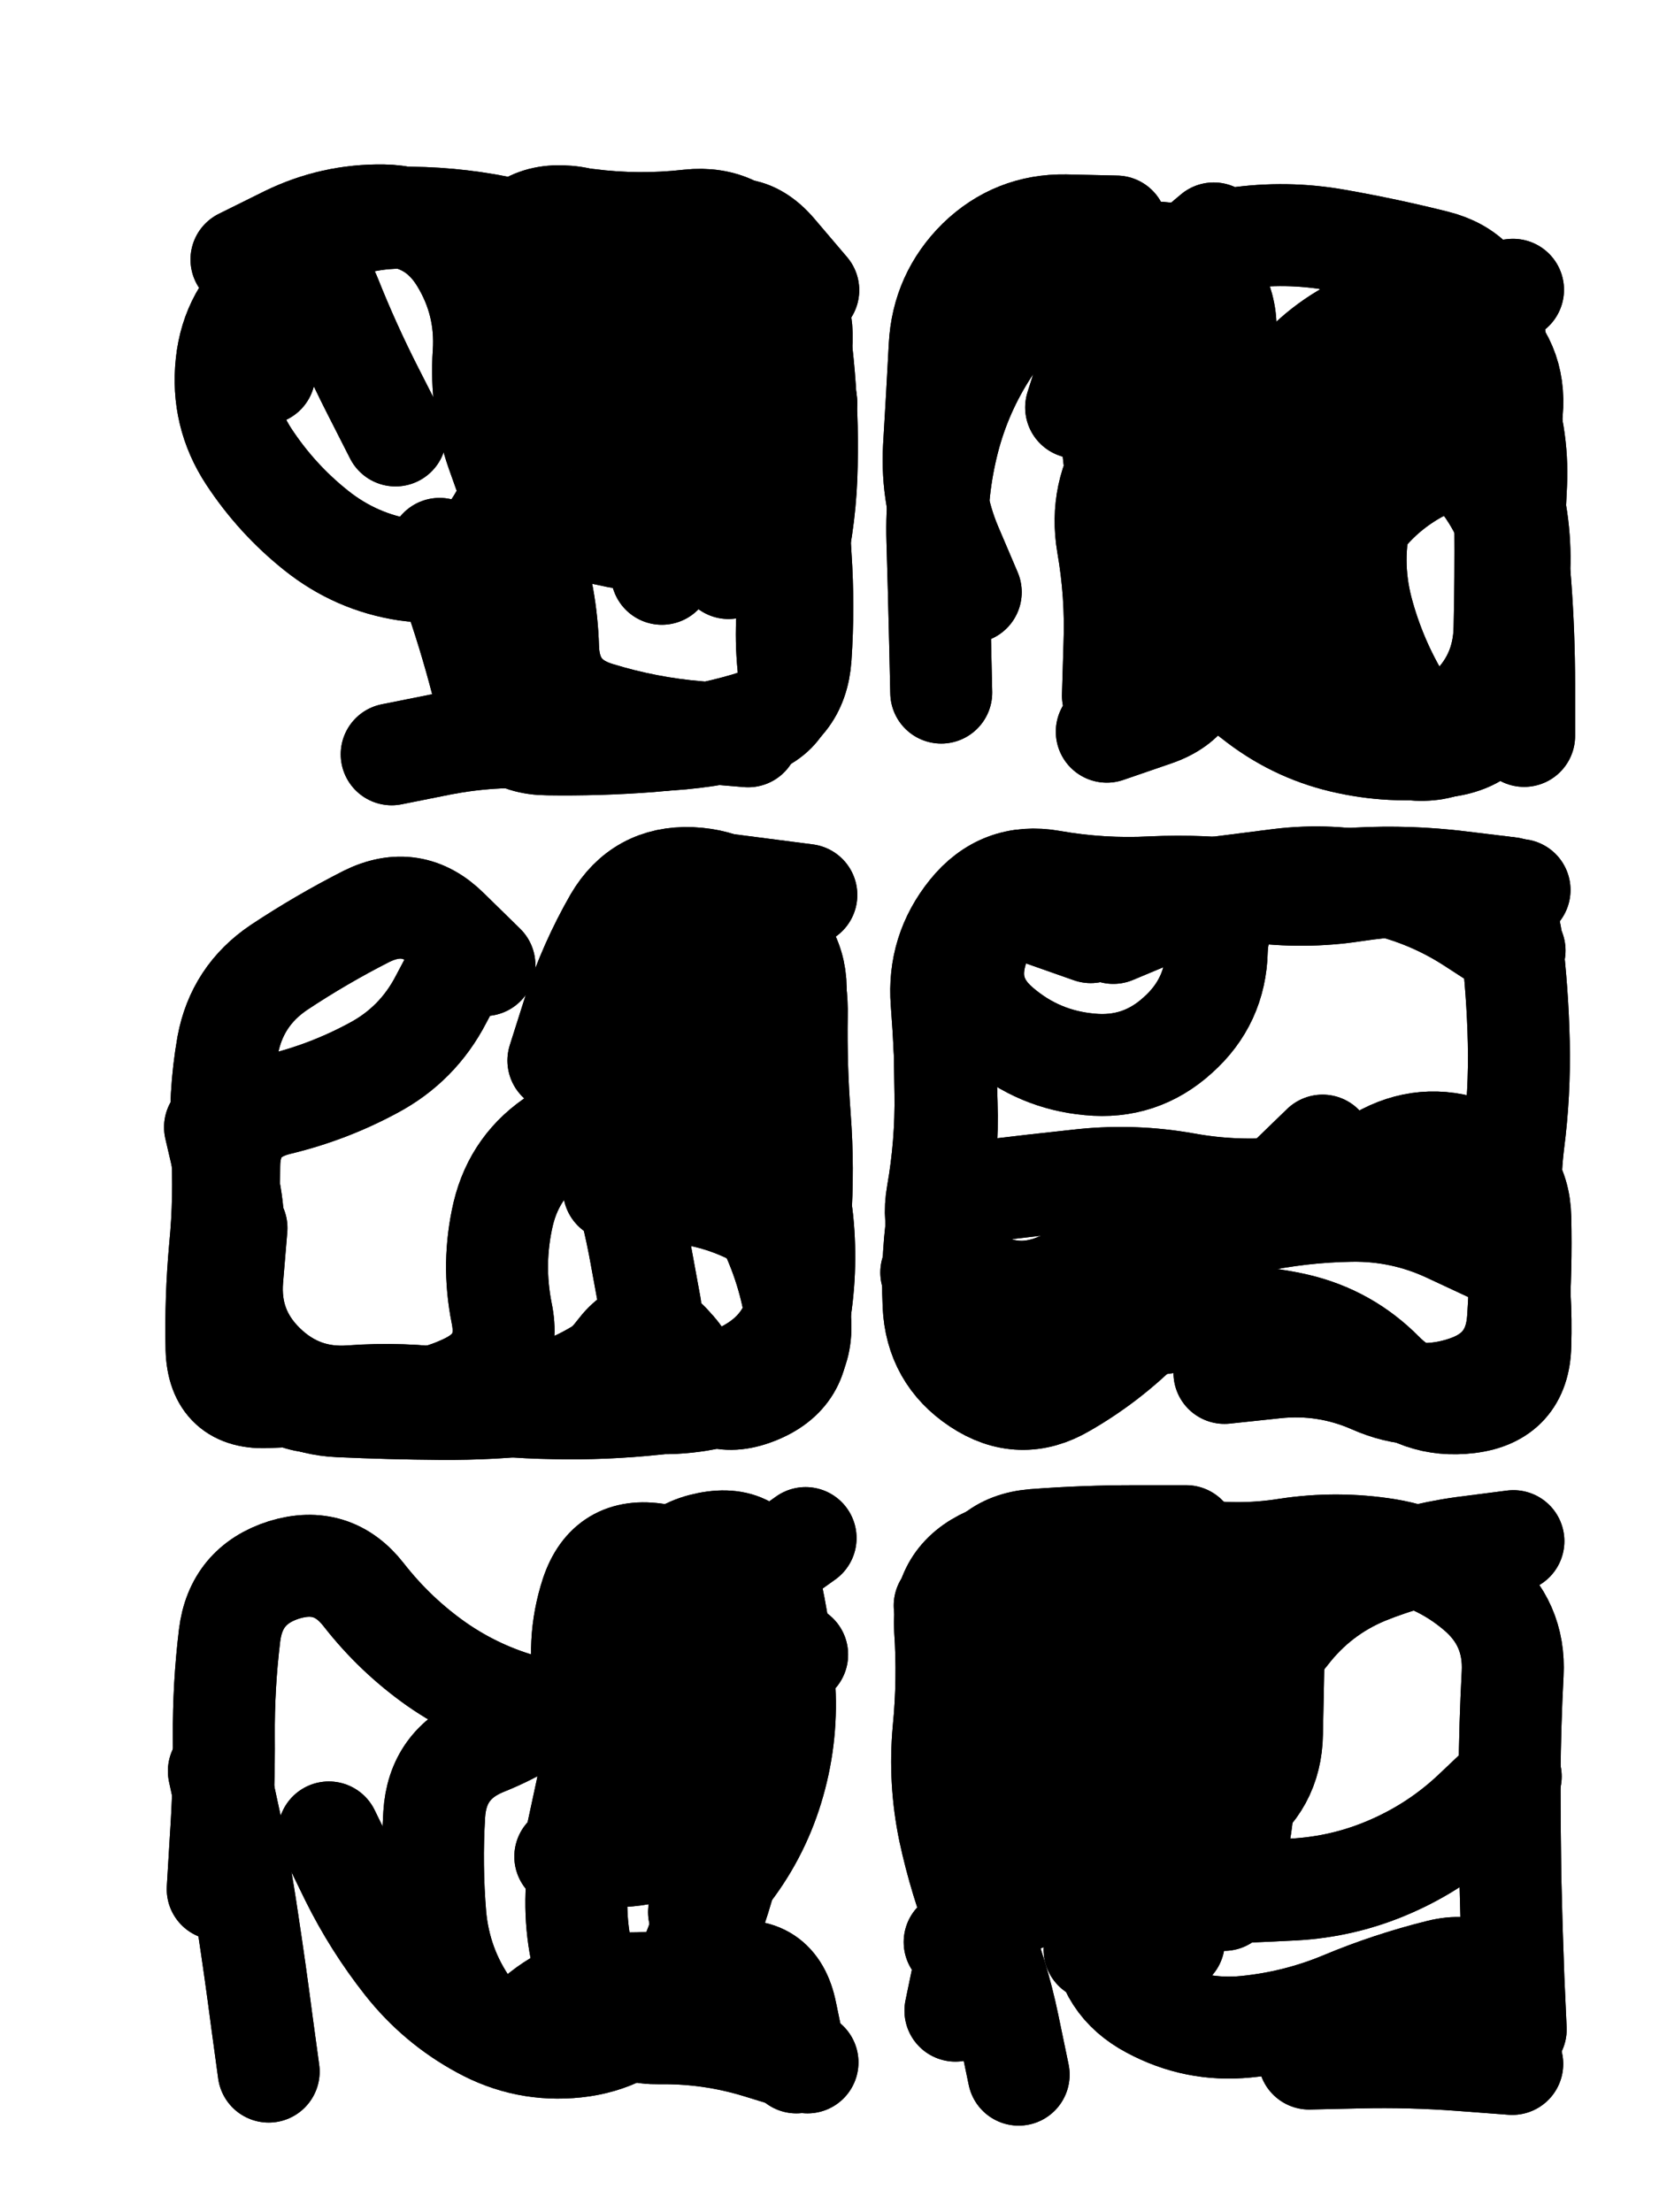 <svg xmlns="http://www.w3.org/2000/svg" viewBox="0 0 4329 5772"><title>Infinite Scribble #3904</title><defs><filter id="piece_3904_3_4_filter" x="-100" y="-100" width="4529" height="5972" filterUnits="userSpaceOnUse"><feTurbulence result="lineShape_distorted_turbulence" type="turbulence" baseFrequency="15037e-6" numOctaves="3"/><feGaussianBlur in="lineShape_distorted_turbulence" result="lineShape_distorted_turbulence_smoothed" stdDeviation="15960e-3"/><feDisplacementMap in="SourceGraphic" in2="lineShape_distorted_turbulence_smoothed" result="lineShape_distorted_results_shifted" scale="10640e-2" xChannelSelector="R" yChannelSelector="G"/><feOffset in="lineShape_distorted_results_shifted" result="lineShape_distorted" dx="-2660e-2" dy="-2660e-2"/><feGaussianBlur in="lineShape_distorted" result="lineShape_1" stdDeviation="13300e-3"/><feColorMatrix in="lineShape_1" result="lineShape" type="matrix" values="1 0 0 0 0  0 1 0 0 0  0 0 1 0 0  0 0 0 15960e-3 -7980e-3"/><feGaussianBlur in="lineShape" result="shrank_blurred" stdDeviation="16650e-3"/><feColorMatrix in="shrank_blurred" result="shrank" type="matrix" values="1 0 0 0 0 0 1 0 0 0 0 0 1 0 0 0 0 0 16970e-3 -11970e-3"/><feColorMatrix in="lineShape" result="border_filled" type="matrix" values="0.6 0 0 0 -0.4  0 0.6 0 0 -0.4  0 0 0.6 0 -0.4  0 0 0 1 0"/><feComposite in="border_filled" in2="shrank" result="border" operator="out"/><feOffset in="lineShape" result="shapes_linestyle_bottom3" dx="63840e-3" dy="63840e-3"/><feOffset in="lineShape" result="shapes_linestyle_bottom2" dx="42560e-3" dy="42560e-3"/><feOffset in="lineShape" result="shapes_linestyle_bottom1" dx="21280e-3" dy="21280e-3"/><feMerge result="shapes_linestyle_bottom"><feMergeNode in="shapes_linestyle_bottom3"/><feMergeNode in="shapes_linestyle_bottom2"/><feMergeNode in="shapes_linestyle_bottom1"/></feMerge><feGaussianBlur in="shapes_linestyle_bottom" result="shapes_linestyle_bottomcontent_blurred" stdDeviation="16650e-3"/><feColorMatrix in="shapes_linestyle_bottomcontent_blurred" result="shapes_linestyle_bottomcontent" type="matrix" values="1 0 0 0 0 0 1 0 0 0 0 0 1 0 0 0 0 0 16970e-3 -11970e-3"/><feColorMatrix in="shapes_linestyle_bottomcontent" result="shapes_linestyle_bottomdark" type="matrix" values="0.6 0 0 0 -0.1  0 0.6 0 0 -0.1  0 0 0.6 0 -0.1  0 0 0 1 0"/><feColorMatrix in="shapes_linestyle_bottom" result="shapes_linestyle_bottomborderblack" type="matrix" values="0.6 0 0 0 -0.4  0 0.6 0 0 -0.4  0 0 0.6 0 -0.4  0 0 0 1 0"/><feGaussianBlur in="lineShape" result="shapes_linestyle_frontshrank_blurred" stdDeviation="16650e-3"/><feColorMatrix in="shapes_linestyle_frontshrank_blurred" result="shapes_linestyle_frontshrank" type="matrix" values="1 0 0 0 0 0 1 0 0 0 0 0 1 0 0 0 0 0 16970e-3 -11970e-3"/><feMerge result="shapes_linestyle"><feMergeNode in="shapes_linestyle_bottomborderblack"/><feMergeNode in="shapes_linestyle_bottomdark"/><feMergeNode in="shapes_linestyle_frontshrank"/></feMerge><feComposite in="shapes_linestyle" in2="shrank" result="shapes_linestyle_cropped" operator="over"/><feComposite in="border" in2="shapes_linestyle_cropped" result="shapes" operator="over"/></filter><filter id="piece_3904_3_4_shadow" x="-100" y="-100" width="4529" height="5972" filterUnits="userSpaceOnUse"><feColorMatrix in="SourceGraphic" result="result_blackened" type="matrix" values="0 0 0 0 0  0 0 0 0 0  0 0 0 0 0  0 0 0 0.8 0"/><feGaussianBlur in="result_blackened" result="result_blurred" stdDeviation="79800e-3"/><feComposite in="SourceGraphic" in2="result_blurred" result="result" operator="over"/></filter><filter id="piece_3904_3_4_overall" x="-100" y="-100" width="4529" height="5972" filterUnits="userSpaceOnUse"><feTurbulence result="background_texture_bumps" type="fractalNoise" baseFrequency="42e-3" numOctaves="3"/><feDiffuseLighting in="background_texture_bumps" result="background_texture" surfaceScale="1" diffuseConstant="2" lighting-color="#555"><feDistantLight azimuth="225" elevation="20"/></feDiffuseLighting><feMorphology in="SourceGraphic" result="background_glow_1_thicken" operator="dilate" radius="34950e-3"/><feColorMatrix in="background_glow_1_thicken" result="background_glow_1_thicken_colored" type="matrix" values="0 0 0 0 0  0 0 0 0 0  0 0 0 0 0  0 0 0 1 0"/><feGaussianBlur in="background_glow_1_thicken_colored" result="background_glow_1" stdDeviation="93200e-3"/><feMorphology in="SourceGraphic" result="background_glow_2_thicken" operator="dilate" radius="0"/><feColorMatrix in="background_glow_2_thicken" result="background_glow_2_thicken_colored" type="matrix" values="0 0 0 0 0  0 0 0 0 0  0 0 0 0 0  0 0 0 0 0"/><feGaussianBlur in="background_glow_2_thicken_colored" result="background_glow_2" stdDeviation="0"/><feComposite in="background_glow_1" in2="background_glow_2" result="background_glow" operator="out"/><feBlend in="background_glow" in2="background_texture" result="background_merged" mode="normal"/><feColorMatrix in="background_merged" result="background" type="matrix" values="0.2 0 0 0 0  0 0.2 0 0 0  0 0 0.2 0 0  0 0 0 1 0"/></filter><clipPath id="piece_3904_3_4_clip"><rect x="0" y="0" width="4329" height="5772"/></clipPath><g id="layer_5" filter="url(#piece_3904_3_4_filter)" stroke-width="266" stroke-linecap="round" fill="none"><path d="M 931 1035 Q 931 1035 871 917 Q 811 799 762 676 Q 713 553 608 634 Q 504 716 490 848 Q 476 980 548 1090 Q 621 1201 724 1283 Q 828 1366 959 1386 Q 1090 1406 1170 1300 Q 1250 1195 1264 1063 Q 1279 931 1227 809 Q 1175 687 1238 571 Q 1302 455 1433 472 Q 1565 489 1697 474 Q 1829 460 1897 573 Q 1965 687 1984 818 L 2003 950" stroke="hsl(38,100%,55%)"/><path d="M 2707 962 Q 2707 962 2747 836 Q 2788 710 2890 625 Q 2992 541 3123 521 Q 3255 502 3385 525 Q 3516 548 3644 580 Q 3773 612 3794 743 Q 3815 874 3820 1006 Q 3826 1139 3827 1271 Q 3828 1404 3825 1536 Q 3823 1669 3724 1757 Q 3625 1845 3556 1732 Q 3487 1619 3453 1490 Q 3420 1362 3452 1233 Q 3485 1105 3358 1066 Q 3231 1027 3161 1139 L 3091 1252" stroke="hsl(26,100%,61%)"/><path d="M 1721 2616 Q 1721 2616 1631 2519 Q 1541 2422 1615 2312 Q 1689 2203 1820 2219 L 1952 2235 M 1501 3003 Q 1501 3003 1633 3008 Q 1766 3013 1882 3077 Q 1998 3141 1984 3273 Q 1971 3405 1856 3471 Q 1742 3538 1666 3429 Q 1590 3321 1510 3426 Q 1430 3532 1298 3544 Q 1166 3556 1033 3554 Q 901 3552 768 3545 Q 636 3538 548 3438 Q 461 3339 479 3207 Q 497 3076 497 2943 Q 497 2811 626 2780 Q 755 2749 872 2686 Q 989 2624 1050 2506 L 1112 2389" stroke="hsl(80,100%,51%)"/><path d="M 3350 2888 Q 3350 2888 3255 2980 Q 3161 3073 3069 3168 Q 2977 3263 2884 3357 Q 2791 3451 2676 3517 Q 2562 3584 2451 3510 Q 2341 3437 2335 3304 Q 2329 3172 2351 3041 Q 2373 2910 2369 2777 Q 2366 2645 2356 2513 Q 2346 2381 2429 2278 Q 2512 2175 2642 2198 Q 2773 2221 2905 2214 Q 3038 2208 3169 2225 Q 3301 2243 3432 2223 Q 3563 2203 3695 2209 L 3828 2215" stroke="hsl(56,100%,56%)"/><path d="M 1374 4743 Q 1374 4743 1506 4742 Q 1639 4741 1738 4653 Q 1837 4565 1882 4440 Q 1928 4316 1926 4183 Q 1925 4051 1793 4040 Q 1661 4030 1573 4129 Q 1486 4228 1386 4315 Q 1286 4402 1163 4451 Q 1040 4501 1032 4633 Q 1024 4766 1035 4898 Q 1047 5030 1123 5138 Q 1199 5247 1299 5160 Q 1399 5074 1531 5074 Q 1664 5074 1794 5047 Q 1924 5020 1950 5150 L 1977 5280" stroke="hsl(177,100%,45%)"/><path d="M 2835 4321 Q 2835 4321 2725 4247 Q 2615 4174 2489 4131 L 2364 4088 M 2962 4965 Q 2962 4965 2979 4833 Q 2996 4702 3106 4628 Q 3216 4555 3218 4422 Q 3221 4290 3223 4157 Q 3226 4025 3096 3996 L 2967 3967 M 3845 5284 Q 3845 5284 3712 5274 Q 3580 5264 3447 5267 L 3315 5270" stroke="hsl(135,100%,51%)"/></g><g id="layer_4" filter="url(#piece_3904_3_4_filter)" stroke-width="266" stroke-linecap="round" fill="none"><path d="M 1800 1381 Q 1800 1381 1771 1251 Q 1743 1122 1709 993 Q 1676 865 1647 735 Q 1618 606 1727 530 Q 1836 455 1922 555 L 2008 656 M 529 576 Q 529 576 648 517 Q 767 459 899 461 Q 1032 463 1101 576 Q 1170 689 1161 821 Q 1152 954 1196 1079 Q 1241 1204 1283 1330 Q 1325 1456 1329 1588 Q 1333 1721 1460 1759 Q 1587 1798 1719 1809 L 1851 1820" stroke="hsl(51,100%,58%)"/><path d="M 3229 1519 Q 3229 1519 3186 1393 Q 3144 1268 3162 1136 Q 3180 1005 3261 900 Q 3342 796 3463 742 Q 3584 688 3715 671 L 3847 655 M 2432 1444 Q 2432 1444 2380 1322 Q 2329 1200 2336 1067 Q 2344 935 2351 802 Q 2358 670 2452 577 Q 2547 485 2679 487 L 2812 490" stroke="hsl(39,100%,64%)"/><path d="M 1786 2231 Q 1786 2231 1890 2312 Q 1994 2394 1971 2525 Q 1949 2656 1818 2634 Q 1687 2612 1650 2739 Q 1613 2867 1731 2926 Q 1850 2985 1906 3104 Q 1963 3224 1979 3355 Q 1995 3487 1871 3535 Q 1748 3583 1689 3464 Q 1631 3345 1527 3427 Q 1424 3510 1295 3543 Q 1167 3576 1035 3559 Q 904 3543 772 3557 Q 640 3571 565 3462 Q 490 3353 485 3220 L 481 3088" stroke="hsl(117,100%,53%)"/><path d="M 2745 2331 Q 2745 2331 2620 2287 Q 2495 2243 2451 2368 Q 2408 2493 2509 2578 Q 2610 2664 2742 2676 Q 2874 2689 2972 2600 Q 3071 2512 3074 2379 Q 3078 2247 3207 2217 Q 3336 2187 3467 2205 Q 3599 2224 3731 2222 L 3864 2221 M 2543 3375 L 2329 3219" stroke="hsl(84,100%,60%)"/><path d="M 467 4828 Q 467 4828 475 4695 Q 484 4563 483 4430 Q 482 4298 498 4166 Q 514 4035 640 3995 Q 767 3956 848 4060 Q 930 4165 1038 4241 Q 1147 4317 1275 4351 Q 1403 4386 1526 4336 Q 1649 4286 1710 4168 Q 1772 4051 1875 4133 L 1979 4216" stroke="hsl(201,100%,54%)"/><path d="M 2557 5312 Q 2557 5312 2530 5182 Q 2503 5052 2453 4929 Q 2404 4806 2376 4676 Q 2349 4546 2361 4414 Q 2374 4282 2365 4149 Q 2357 4017 2478 3963 Q 2599 3909 2731 3914 Q 2864 3919 2995 3940 Q 3126 3962 3257 3941 Q 3388 3921 3519 3942 Q 3650 3964 3751 4049 Q 3853 4134 3846 4266 Q 3839 4399 3838 4531 Q 3838 4664 3840 4796 Q 3843 4929 3848 5061 L 3854 5194" stroke="hsl(180,100%,55%)"/></g><g id="layer_3" filter="url(#piece_3904_3_4_filter)" stroke-width="266" stroke-linecap="round" fill="none"><path d="M 1626 1396 Q 1626 1396 1582 1270 Q 1539 1145 1492 1021 Q 1445 897 1399 772 Q 1354 648 1451 558 Q 1548 468 1679 490 Q 1810 513 1908 601 Q 2007 689 1988 820 Q 1970 952 1975 1084 Q 1980 1217 1988 1349 Q 1997 1482 1988 1614 Q 1979 1747 1852 1785 Q 1725 1823 1593 1833 Q 1461 1843 1328 1841 Q 1196 1840 1164 1711 Q 1132 1582 1089 1456 L 1046 1331" stroke="hsl(72,100%,61%)"/><path d="M 3420 1414 Q 3420 1414 3414 1281 Q 3409 1149 3474 1033 Q 3539 918 3652 850 Q 3766 782 3813 906 Q 3861 1030 3855 1162 Q 3849 1295 3840 1427 Q 3832 1560 3820 1692 Q 3809 1824 3678 1845 Q 3547 1866 3417 1838 Q 3288 1811 3182 1731 Q 3076 1652 2992 1549 Q 2909 1446 2862 1322 Q 2816 1198 2803 1066 Q 2790 934 2827 806 Q 2864 679 2965 593 L 3066 508" stroke="hsl(53,100%,67%)"/><path d="M 1356 2666 Q 1356 2666 1396 2540 Q 1437 2414 1503 2299 Q 1570 2185 1702 2190 Q 1835 2196 1908 2306 Q 1981 2417 1978 2549 Q 1976 2682 1986 2814 Q 1996 2947 1987 3079 Q 1979 3212 1987 3344 Q 1996 3477 1868 3512 Q 1740 3548 1608 3562 Q 1476 3576 1343 3573 Q 1211 3571 1079 3551 Q 948 3532 815 3542 Q 683 3552 588 3459 Q 494 3367 505 3235 L 516 3103" stroke="hsl(165,100%,55%)"/><path d="M 3299 2218 Q 3299 2218 3431 2208 Q 3563 2198 3695 2210 Q 3827 2223 3843 2354 Q 3859 2486 3862 2618 Q 3865 2751 3848 2882 Q 3832 3014 3851 3145 Q 3870 3277 3866 3409 Q 3863 3542 3731 3558 Q 3600 3574 3507 3480 Q 3414 3386 3285 3355 Q 3156 3325 3024 3339 Q 2892 3354 2762 3383 Q 2633 3412 2506 3451 Q 2380 3491 2350 3361 Q 2321 3232 2348 3102 L 2375 2972" stroke="hsl(120,100%,64%)"/><path d="M 757 4680 Q 757 4680 815 4799 Q 874 4918 956 5022 Q 1038 5126 1154 5189 Q 1270 5253 1402 5239 Q 1534 5225 1622 5126 Q 1710 5028 1737 4898 Q 1765 4769 1781 4637 Q 1798 4506 1781 4374 Q 1765 4243 1755 4110 Q 1746 3978 1615 3955 Q 1484 3933 1442 4059 Q 1401 4185 1429 4314 Q 1458 4444 1429 4573 L 1401 4703" stroke="hsl(225,100%,63%)"/><path d="M 2755 4986 Q 2755 4986 2824 4873 Q 2894 4761 2930 4633 Q 2966 4506 2935 4377 Q 2904 4248 2813 4151 Q 2723 4055 2600 4005 Q 2477 3956 2436 4082 Q 2396 4209 2495 4296 Q 2595 4383 2576 4514 Q 2558 4646 2502 4766 Q 2447 4886 2419 5015 L 2392 5145" stroke="hsl(204,100%,64%)"/></g><g id="layer_2" filter="url(#piece_3904_3_4_filter)" stroke-width="266" stroke-linecap="round" fill="none"><path d="M 589 874 Q 589 874 585 741 Q 581 609 693 539 Q 806 469 938 467 Q 1071 465 1201 491 Q 1331 518 1463 505 Q 1595 492 1727 486 Q 1860 481 1921 598 Q 1982 716 1994 848 Q 2007 980 2004 1112 Q 2002 1245 1972 1374 Q 1943 1504 1956 1636 Q 1969 1768 1840 1799 Q 1711 1830 1578 1831 Q 1446 1832 1313 1824 Q 1181 1816 1051 1841 L 921 1867" stroke="hsl(107,100%,64%)"/><path d="M 3357 1693 Q 3357 1693 3352 1560 Q 3347 1428 3413 1313 Q 3479 1198 3594 1133 Q 3710 1069 3783 1179 Q 3857 1289 3866 1421 Q 3876 1554 3876 1686 L 3876 1819 M 2355 1706 Q 2355 1706 2352 1573 Q 2349 1441 2345 1308 Q 2341 1176 2374 1047 Q 2407 919 2480 808 Q 2554 698 2666 628 Q 2779 558 2911 558 Q 3044 558 3085 684 Q 3127 810 3020 888 Q 2914 967 2840 1077 Q 2767 1187 2789 1318 Q 2812 1449 2807 1581 L 2803 1714" stroke="hsl(74,100%,71%)"/><path d="M 1740 2200 L 2003 2234 M 1596 3309 Q 1596 3309 1572 3178 Q 1549 3048 1508 2922 Q 1467 2796 1355 2866 Q 1243 2937 1212 3066 Q 1182 3195 1208 3325 Q 1235 3455 1115 3512 Q 996 3569 864 3553 Q 733 3537 600 3544 Q 468 3552 464 3419 Q 461 3287 473 3155 Q 486 3023 478 2890 Q 470 2758 493 2627 Q 517 2497 627 2423 Q 737 2350 855 2290 Q 974 2231 1068 2324 L 1163 2417" stroke="hsl(195,100%,62%)"/><path d="M 3798 3168 Q 3798 3168 3678 3112 Q 3558 3056 3425 3058 Q 3293 3060 3163 3088 Q 3034 3117 2908 3158 Q 2782 3199 2659 3249 Q 2537 3300 2429 3223 Q 2322 3146 2345 3015 Q 2368 2885 2366 2752 Q 2364 2620 2361 2487 Q 2359 2355 2470 2282 Q 2581 2210 2712 2226 Q 2844 2243 2975 2227 Q 3107 2211 3238 2194 Q 3370 2178 3499 2206 Q 3629 2235 3740 2307 L 3851 2379" stroke="hsl(168,100%,66%)"/><path d="M 470 4520 Q 470 4520 498 4649 Q 526 4779 545 4910 Q 565 5041 582 5172 L 600 5304 M 1449 5227 Q 1449 5227 1564 5162 Q 1680 5098 1731 4975 Q 1782 4853 1810 4723 Q 1838 4594 1833 4461 Q 1828 4329 1807 4198 Q 1786 4067 1893 3989 L 2001 3912" stroke="hsl(247,100%,69%)"/><path d="M 2994 3907 Q 2994 3907 2861 3907 Q 2729 3907 2597 3917 Q 2465 3928 2434 4057 Q 2403 4186 2526 4234 Q 2650 4283 2782 4272 Q 2914 4261 3046 4263 Q 3179 4266 3259 4161 Q 3340 4056 3462 4005 Q 3585 3955 3716 3937 L 3848 3920 M 2390 4966 Q 2390 4966 2501 4893 Q 2612 4821 2744 4832 Q 2876 4843 3008 4839 Q 3141 4836 3273 4829 Q 3406 4822 3527 4769 Q 3649 4716 3745 4625 L 3841 4534" stroke="hsl(226,100%,72%)"/></g><g id="layer_1" filter="url(#piece_3904_3_4_filter)" stroke-width="266" stroke-linecap="round" fill="none"><path d="M 1575 1001 Q 1575 1001 1551 870 Q 1528 740 1519 607 Q 1511 475 1379 464 Q 1247 453 1206 579 Q 1165 705 1178 837 Q 1191 969 1222 1098 Q 1254 1227 1380 1267 Q 1507 1307 1639 1318 Q 1771 1330 1851 1225 Q 1932 1120 1916 988 Q 1901 856 1891 723 L 1882 591" stroke="hsl(150,100%,68%)"/><path d="M 3420 545 Q 3420 545 3535 610 Q 3651 675 3753 758 Q 3856 842 3844 974 Q 3832 1106 3854 1237 Q 3876 1368 3850 1498 Q 3825 1628 3769 1748 Q 3713 1868 3581 1854 Q 3449 1841 3400 1718 Q 3351 1595 3354 1462 Q 3357 1330 3431 1220 Q 3505 1111 3379 1068 Q 3254 1025 3152 1110 Q 3051 1195 3031 1326 Q 3012 1458 3025 1590 Q 3038 1722 2912 1765 L 2787 1808" stroke="hsl(110,100%,76%)"/><path d="M 1881 2433 Q 1881 2433 1786 2340 Q 1692 2248 1606 2348 Q 1520 2449 1530 2581 Q 1541 2713 1672 2734 Q 1803 2756 1891 2854 Q 1980 2953 1993 3085 Q 2006 3217 1982 3347 Q 1959 3478 1834 3523 Q 1710 3569 1578 3558 Q 1446 3547 1314 3561 Q 1182 3576 1049 3575 Q 917 3574 784 3568 Q 652 3562 566 3461 Q 481 3360 501 3229 Q 521 3098 490 2969 L 460 2840" stroke="hsl(219,100%,72%)"/><path d="M 2804 2333 Q 2804 2333 2926 2282 Q 3048 2231 3179 2214 Q 3311 2198 3443 2191 Q 3576 2184 3707 2200 L 3839 2216 M 2703 3449 Q 2703 3449 2578 3494 Q 2454 3540 2415 3413 Q 2376 3286 2354 3155 Q 2333 3024 2464 3007 Q 2596 2991 2728 2977 Q 2860 2964 2990 2987 Q 3121 3011 3253 2998 Q 3385 2986 3499 2919 Q 3614 2853 3738 2898 Q 3863 2944 3866 3076 Q 3869 3209 3860 3341 Q 3851 3474 3725 3517 Q 3600 3560 3479 3506 Q 3358 3453 3226 3467 L 3094 3481" stroke="hsl(196,100%,74%)"/><path d="M 1723 4888 Q 1723 4888 1803 4782 Q 1883 4677 1919 4549 Q 1955 4422 1945 4289 Q 1936 4157 1906 4028 Q 1876 3899 1746 3925 Q 1616 3951 1616 4083 Q 1616 4216 1591 4346 Q 1567 4477 1489 4584 Q 1412 4692 1404 4824 Q 1396 4957 1441 5081 Q 1487 5206 1619 5204 Q 1752 5202 1879 5241 L 2006 5280" stroke="hsl(265,100%,72%)"/><path d="M 3093 4856 Q 3093 4856 3124 4727 Q 3155 4598 3138 4466 Q 3122 4335 3042 4230 Q 2962 4125 2835 4085 Q 2709 4046 2576 4048 Q 2444 4050 2401 4175 Q 2358 4301 2487 4332 Q 2616 4364 2711 4456 Q 2806 4548 2786 4679 Q 2766 4810 2775 4942 Q 2784 5075 2901 5137 Q 3018 5200 3150 5187 Q 3282 5174 3404 5123 Q 3526 5072 3655 5040 Q 3784 5008 3812 5137 L 3841 5267" stroke="hsl(248,100%,78%)"/></g></defs><g filter="url(#piece_3904_3_4_overall)" clip-path="url(#piece_3904_3_4_clip)"><use href="#layer_5"/><use href="#layer_4"/><use href="#layer_3"/><use href="#layer_2"/><use href="#layer_1"/></g><g clip-path="url(#piece_3904_3_4_clip)"><use href="#layer_5" filter="url(#piece_3904_3_4_shadow)"/><use href="#layer_4" filter="url(#piece_3904_3_4_shadow)"/><use href="#layer_3" filter="url(#piece_3904_3_4_shadow)"/><use href="#layer_2" filter="url(#piece_3904_3_4_shadow)"/><use href="#layer_1" filter="url(#piece_3904_3_4_shadow)"/></g></svg>